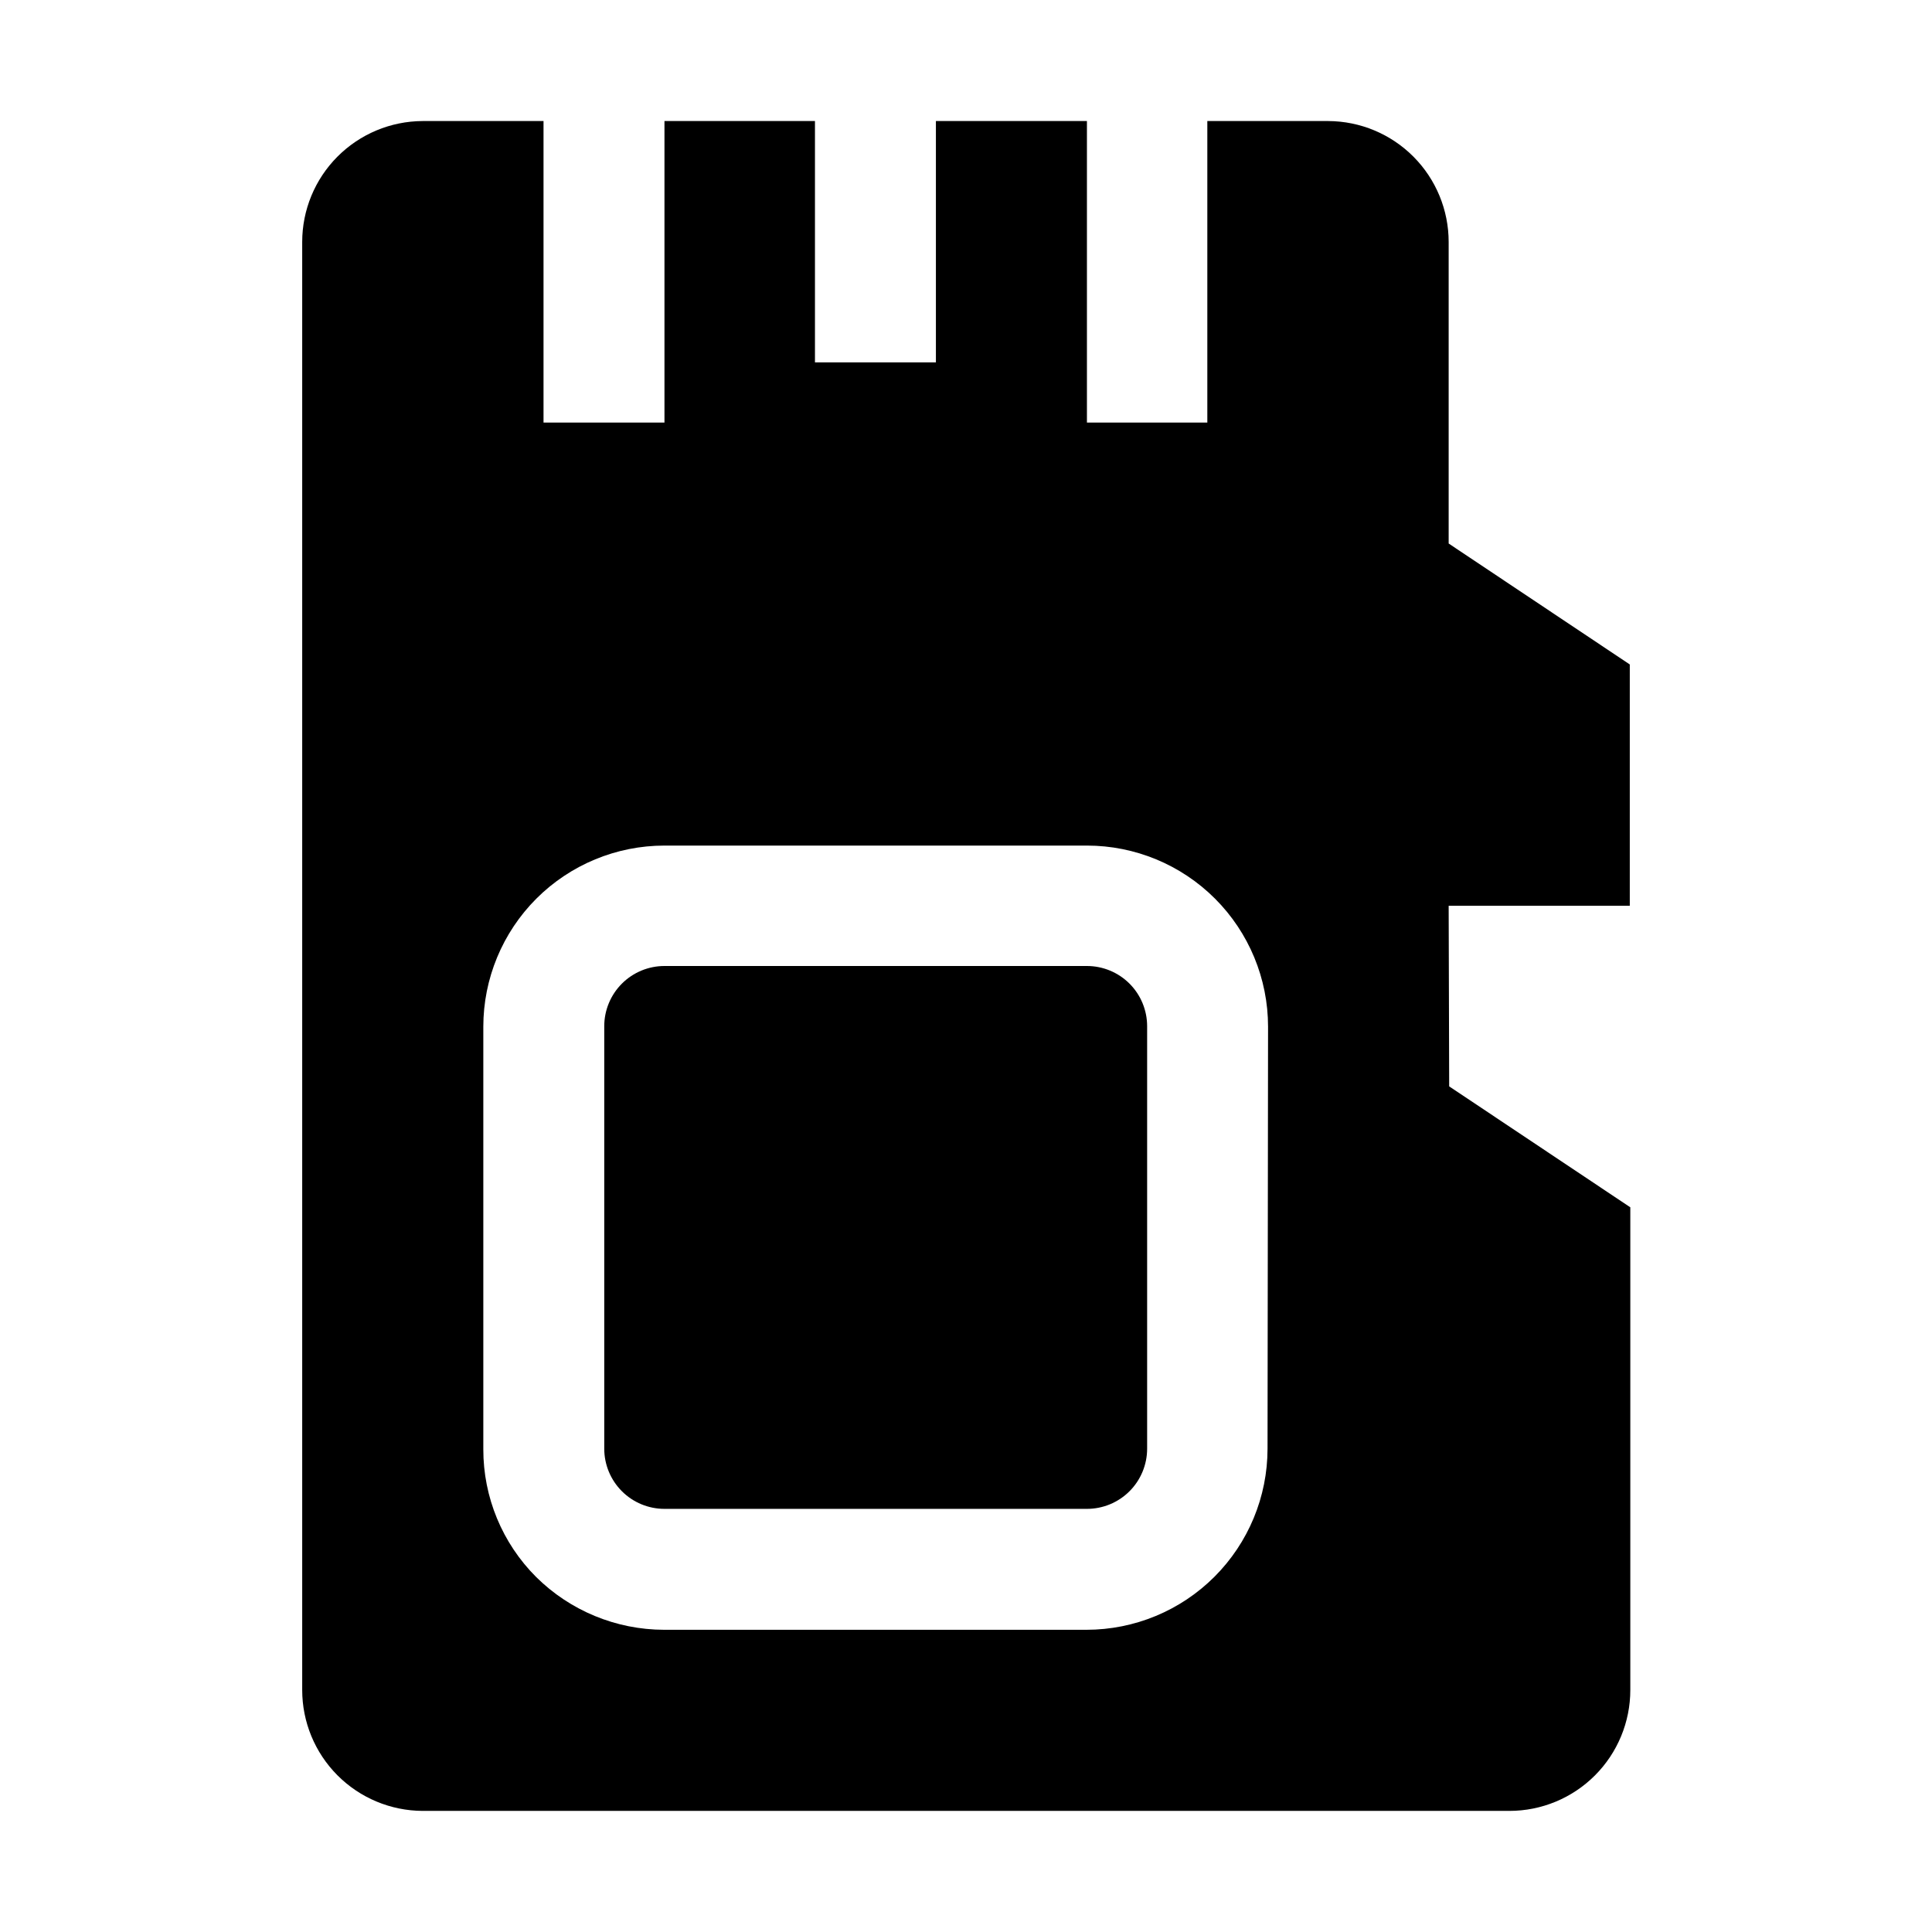 <?xml version="1.0" encoding="UTF-8"?>
<!-- Uploaded to: SVG Repo, www.svgrepo.com, Generator: SVG Repo Mixer Tools -->
<svg fill="#000000" width="800px" height="800px" version="1.1" viewBox="144 144 512 512" xmlns="http://www.w3.org/2000/svg">
 <g fill-rule="evenodd">
  <path d="m432.05 400h-111.96c-4.231 0-8.289 1.68-11.281 4.672-2.992 2.992-4.676 7.051-4.676 11.281v111.96c0 4.231 1.684 8.289 4.676 11.281 2.992 2.992 7.051 4.672 11.281 4.672h111.96c4.231 0 8.289-1.68 11.281-4.672 2.992-2.992 4.672-7.051 4.672-11.281v-111.96c0-4.231-1.68-8.289-4.672-11.281s-7.051-4.672-11.281-4.672z"/>
  <path d="m527.91 384.04h48v-63.953l-48-32.051v-79.906c0-8.477-3.356-16.609-9.336-22.613-5.981-6.008-14.098-9.398-22.57-9.438h-32.051v79.91h-31.906v-79.91h-40.023v63.957h-32.051v-63.957h-39.883v79.91h-32.051v-79.91h-32.047c-8.473 0.039-16.59 3.43-22.57 9.438-5.981 6.004-9.336 14.137-9.336 22.613v383.73c0 8.473 3.356 16.605 9.336 22.609 5.981 6.008 14.098 9.398 22.57 9.438h288.01c8.5 0 16.652-3.375 22.66-9.387 6.012-6.012 9.387-14.16 9.387-22.66v-127.91l-48-32.047zm-48 143.87c0 12.73-5.059 24.941-14.062 33.941-9 9.004-21.211 14.059-33.941 14.059h-111.96c-12.691-0.031-24.855-5.059-33.867-13.992-8.988-8.977-14.023-21.168-13.996-33.867v-111.96c0-12.73 5.059-24.941 14.059-33.945 9.004-9 21.215-14.059 33.945-14.059h111.96c12.73 0 24.941 5.059 33.941 14.059 9.004 9.004 14.059 21.215 14.059 33.945z"/>
 </g>
</svg>